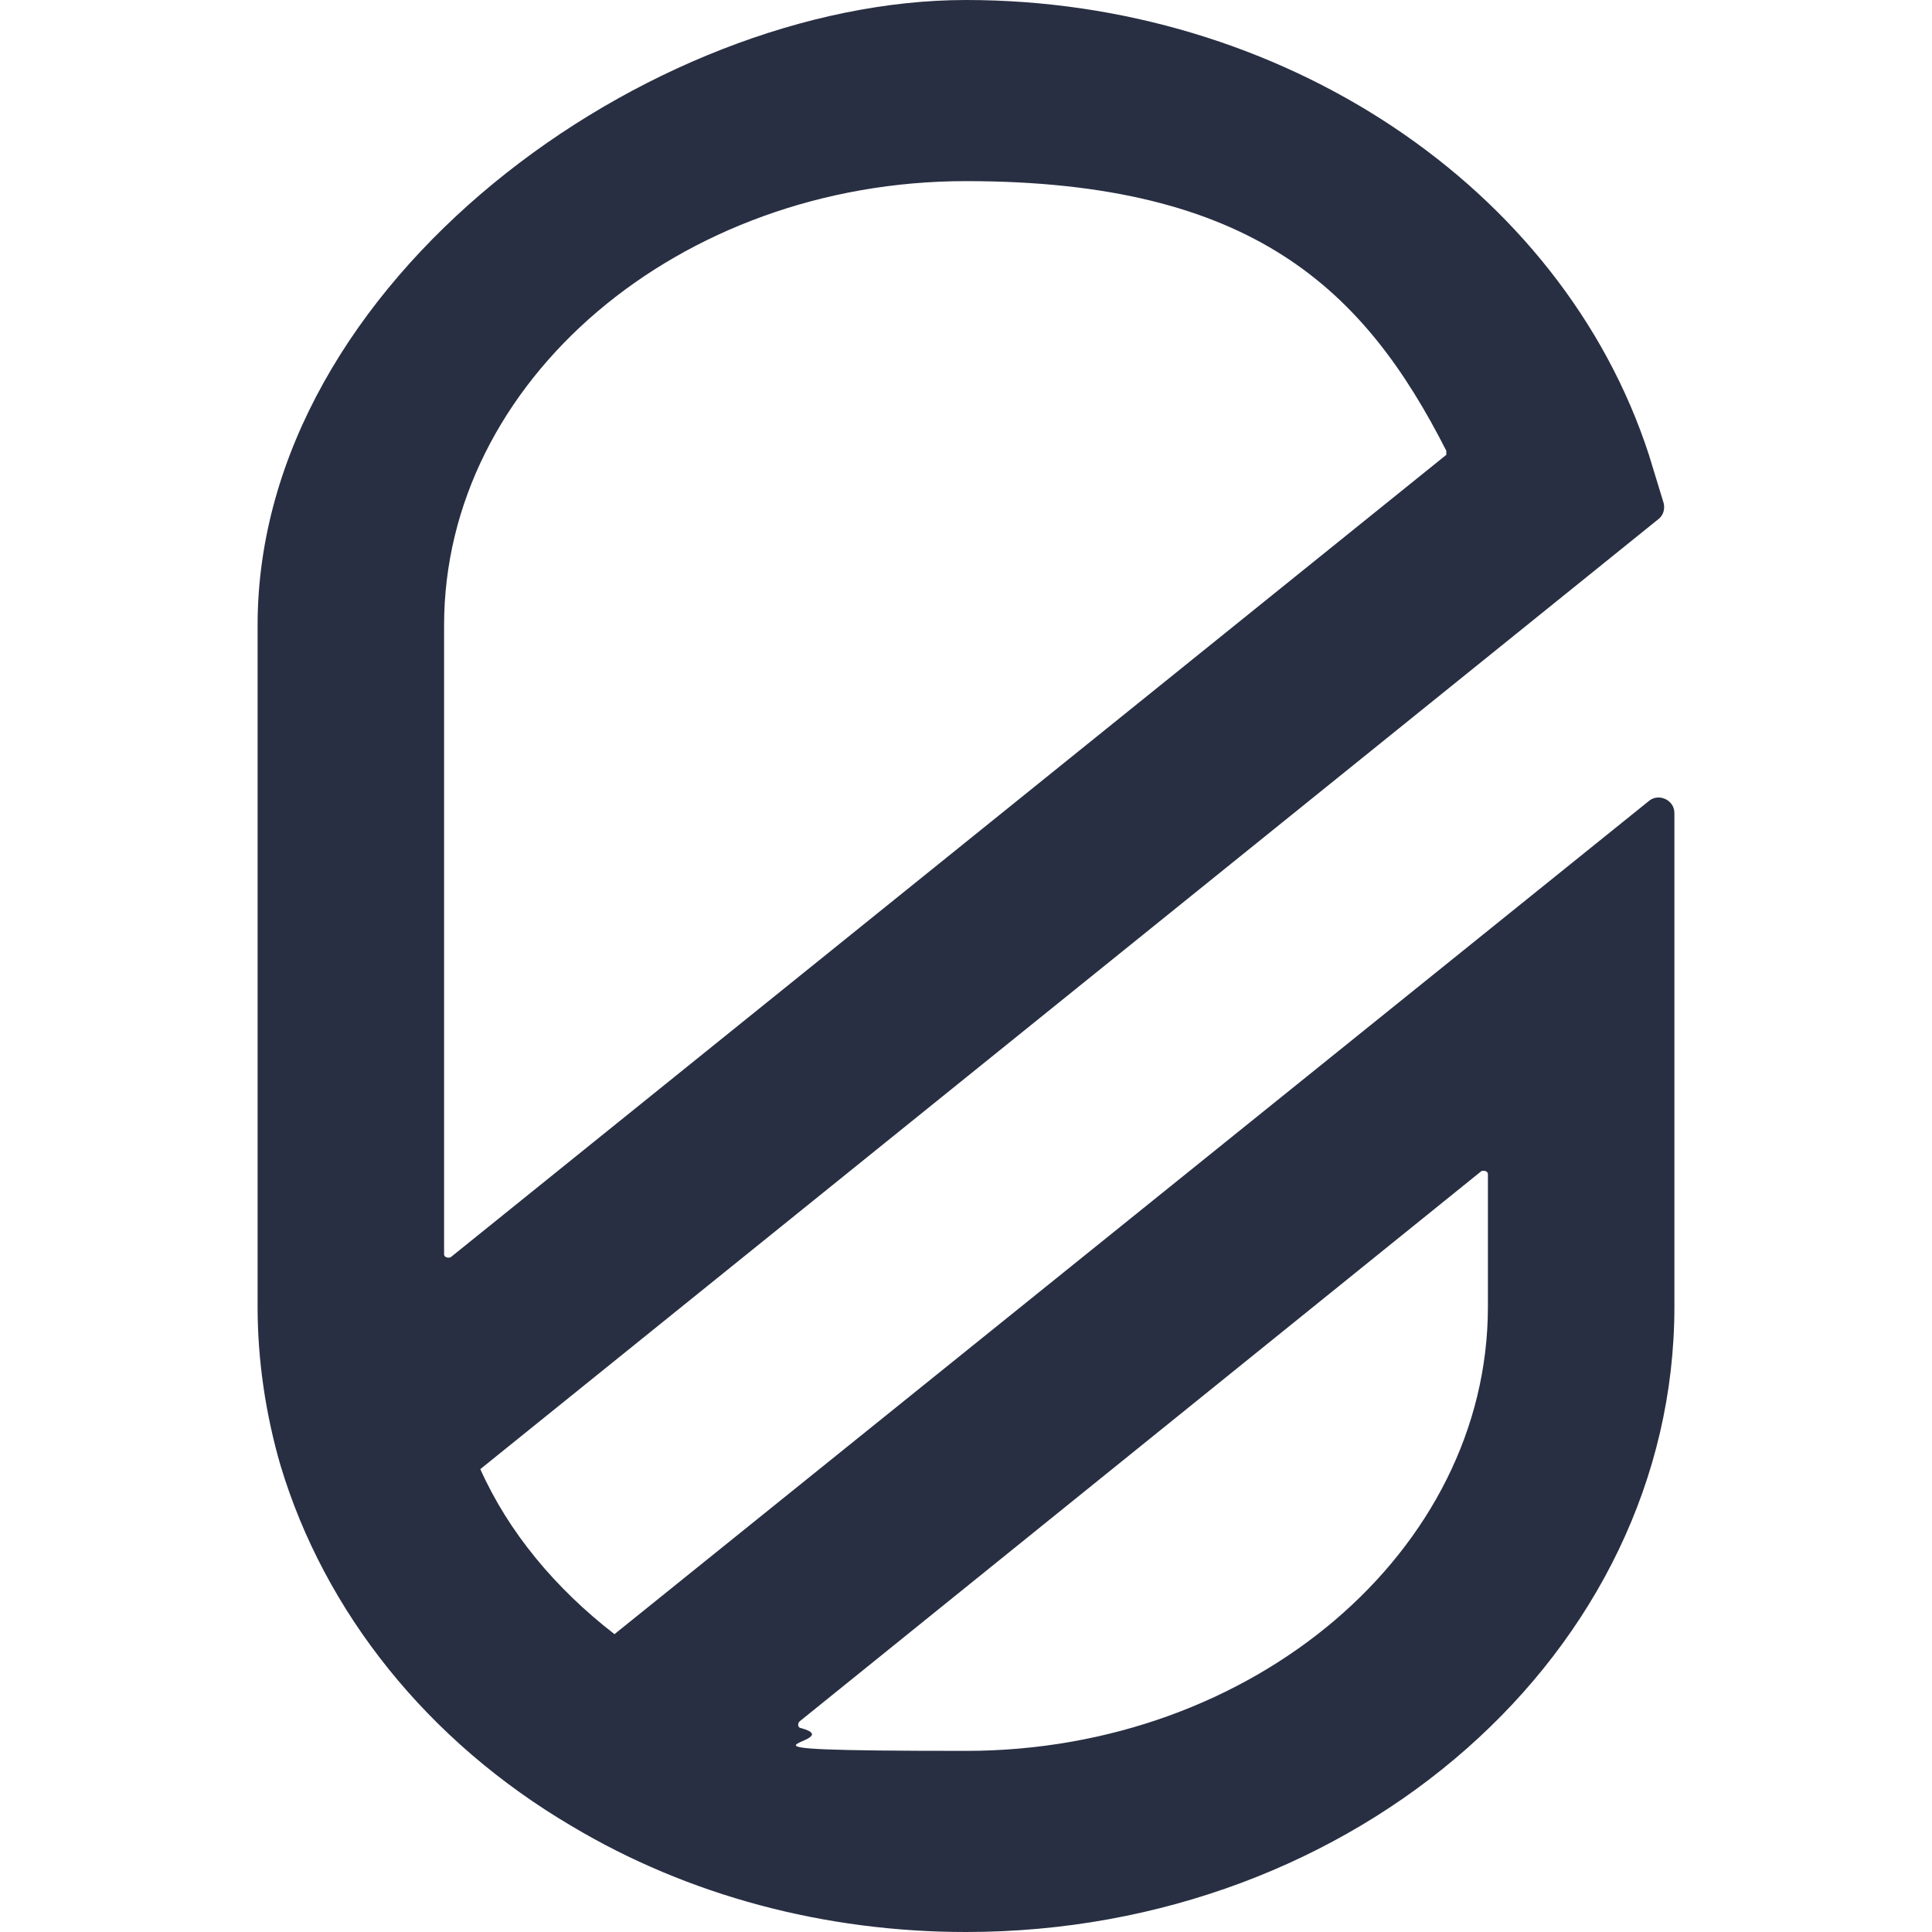 <?xml version="1.0" encoding="UTF-8"?>
<svg xmlns="http://www.w3.org/2000/svg" version="1.1" viewBox="0 0 144 144">
  <defs>
    <style>
      .cls-1 {
        fill: #282f42;
      }
    </style>
  </defs>
  <!-- Generator: Adobe Illustrator 28.6.0, SVG Export Plug-In . SVG Version: 1.2.0 Build 709)  -->
  <g>
    <g id="Layer_1">
      <path class="cls-1" d="M42.6,136.1c8.7,5.2,18.9,7.9,29.4,7.9,29.1,0,52.8-20.9,52.8-46.6v-36.8c0-1-1.2-1.5-1.9-.9l-77.1,62.1c-4.4-3.4-7.9-7.6-10-12.3L123.6,38.7c.4-.3.5-.8.4-1.2l-1.1-3.6C116.4,13.9,95.5,0,72,0S19.2,20.9,19.2,46.6v50.8c0,4,.6,8,1.7,11.8,3.3,11,11,20.6,21.7,26.9h0ZM59.6,128.3l50.8-41c.2-.1.5,0,.5.2v9.9c0,18.2-17.5,33.1-38.9,33.1s-8.3-.6-12.3-1.7c-.2,0-.3-.3-.1-.5h0ZM33.1,46.6c0-18.2,17.5-33.1,38.9-33.1s29.7,8.1,35.8,20.1c0,.1,0,.3,0,.3l-74.2,59.8c-.2.1-.5,0-.5-.2v-46.9h0Z"/>
    </g>
  </g>
</svg>